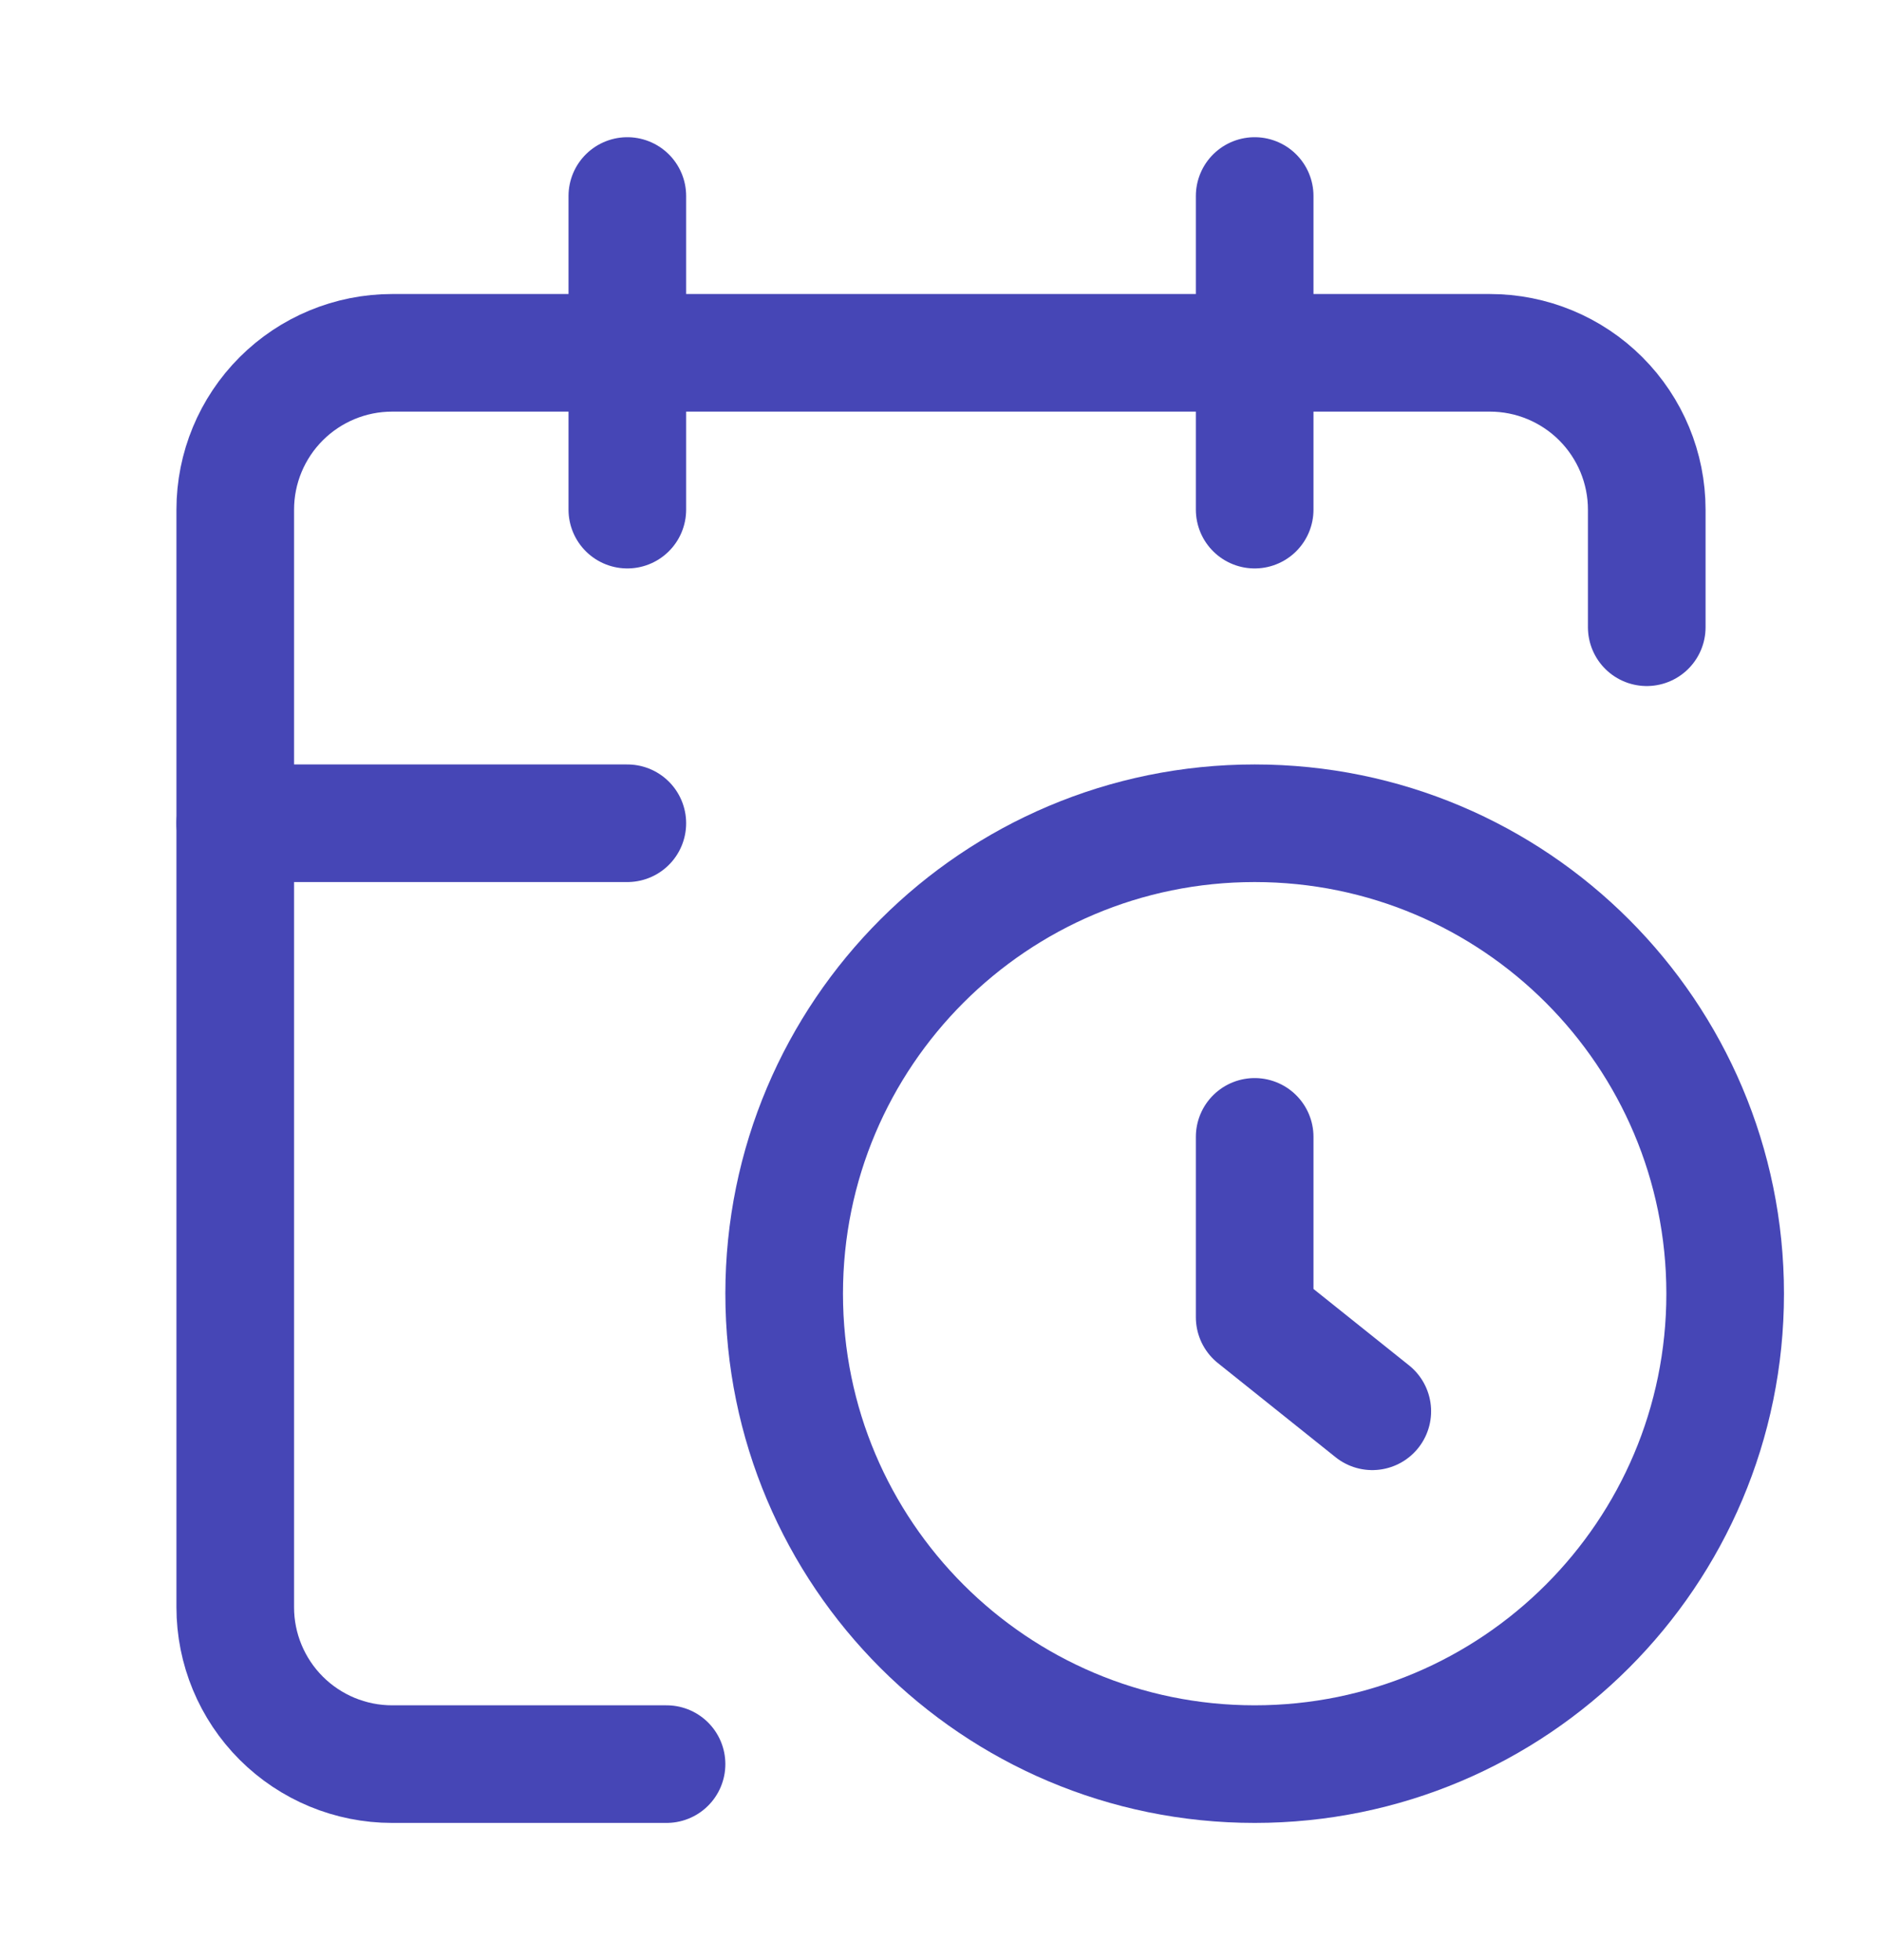 <svg width="24" height="25" viewBox="0 0 24 25" fill="none" xmlns="http://www.w3.org/2000/svg">
<path d="M21 8V6.5C21 5.97 20.789 5.461 20.414 5.086C20.039 4.711 19.53 4.5 19 4.5H5C4.47 4.5 3.961 4.711 3.586 5.086C3.211 5.461 3 5.97 3 6.5V20.5C3 21.03 3.211 21.539 3.586 21.914C3.961 22.289 4.47 22.5 5 22.5H8.5" stroke="#4646B6" stroke-width="1.5" stroke-linecap="round" stroke-linejoin="round"/>
<path d="M16 2.5V6.5" stroke="#4646B6" stroke-width="1.5" stroke-linecap="round" stroke-linejoin="round"/>
<path d="M8 2.5V6.5" stroke="#4646B6" stroke-width="1.5" stroke-linecap="round" stroke-linejoin="round"/>
<path d="M3 10.5H8" stroke="#4646B6" stroke-width="1.5" stroke-linecap="round" stroke-linejoin="round"/>
<path d="M17.5 18L16 16.8V14.5" stroke="#4646B6" stroke-width="1.5" stroke-linecap="round" stroke-linejoin="round"/>
<path d="M16 22.5C19.314 22.5 22 19.814 22 16.5C22 13.186 19.314 10.5 16 10.5C12.686 10.5 10 13.186 10 16.5C10 19.814 12.686 22.5 16 22.5Z" stroke="#4646B6" stroke-width="1.5" stroke-linecap="round" stroke-linejoin="round"/>
</svg>
